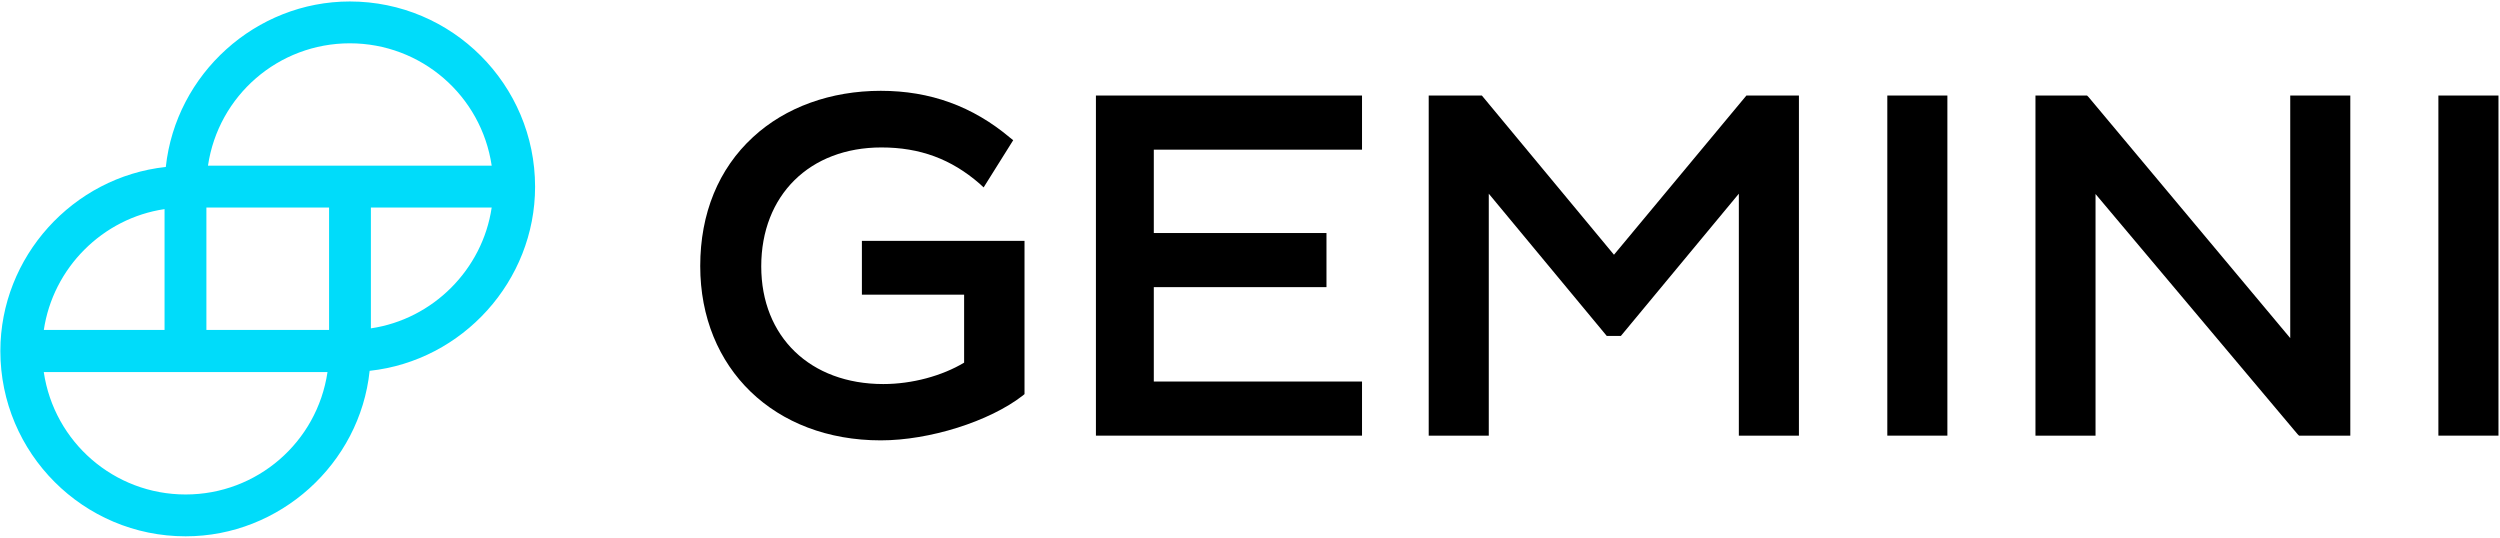 <svg version="1.2" xmlns="http://www.w3.org/2000/svg" viewBox="0 0 1539 331" width="1539" height="331">
	<style>
		.s0 { fill: #000000 } 
		.s1 { fill: #00dcfa } 
	</style>
	<g id="layer1">
		<g id="g1811">
			<g id="g1774">
				<path id="path1762" class="s0" d="m530.39 181.41h63.12v41.84c-13.55 8.13-31.95 13.17-49.76 13.17-44.92 0-75.13-29.05-75.13-72.44 0-43.77 29.82-73.21 73.97-73.21 23.82 0 42.99 7.17 60.41 22.27l2.52 2.33 18.2-29.05-1.94-1.55c-23.04-19.37-49.18-28.86-79.58-28.86-30.79 0-58.67 10.07-78.61 28.47-21.3 19.56-32.53 47.06-32.53 79.41 0 63.14 45.69 107.3 111.14 107.3 30.01 0 66.81-11.62 87.33-27.51l1.16-0.96v-94.33h-100.11v33.12z"/>
				<path id="polygon1764" fill-rule="evenodd" class="s0" d="m838.46 268.18v-33.31h-128.18v-58.11h106.3v-33.31h-106.3v-51.32h128.18v-33.32h-163.81v209.37z"/>
				<path id="polygon1766" fill-rule="evenodd" class="s0" d="m1075.08 58.81l-81.52 98.01-81.33-98.01h-32.72v209.37h36.98v-148.94l72.62 87.55h8.71l72.61-87.55v148.94h36.99v-209.37z"/>
				<path id="rect1768" fill-rule="evenodd" class="s0" d="m1198.81 58.81v209.37h-36.98v-209.37z"/>
				<path id="polygon1770" fill-rule="evenodd" class="s0" d="m1285.75 59.78l-0.97-0.97h-31.75v209.37h36.98v-148.74l124.31 147.77 0.97 0.97h31.56v-209.37h-36.98v149.33z"/>
				<path id="rect1772" fill-rule="evenodd" class="s0" d="m1538.06 58.81v209.37h-36.99v-209.37z"/>
			</g>
			<path id="path1776" class="s1" d="m215.35 0.91c-57.9 0-107.08 44.54-113.28 101.87-57.31 6.2-101.85 55.39-101.85 113.3 0 62.95 51.12 114.08 114.05 114.08 57.9 0 107.28-44.55 113.28-101.88 57.31-6.19 101.85-55.39 101.85-113.3 0-62.94-51.12-114.07-114.05-114.07zm87.33 126.85c-5.62 38.16-36.21 68.76-74.36 74.38v-74.38zm-275.73 75.54c5.61-38.35 36.21-68.95 74.35-74.57v74.38h-74.35zm174.66 25.75c-6.39 43.19-43.38 75.35-87.33 75.35-43.96 0-80.94-32.16-87.33-75.35zm0.97-101.29v75.34h-75.52v-75.34zm100.11-25.76h-174.66c6.39-43.19 43.38-75.34 87.33-75.34 43.95 0 80.94 32.15 87.33 75.34z"/>
		</g>
	</g>
</svg>